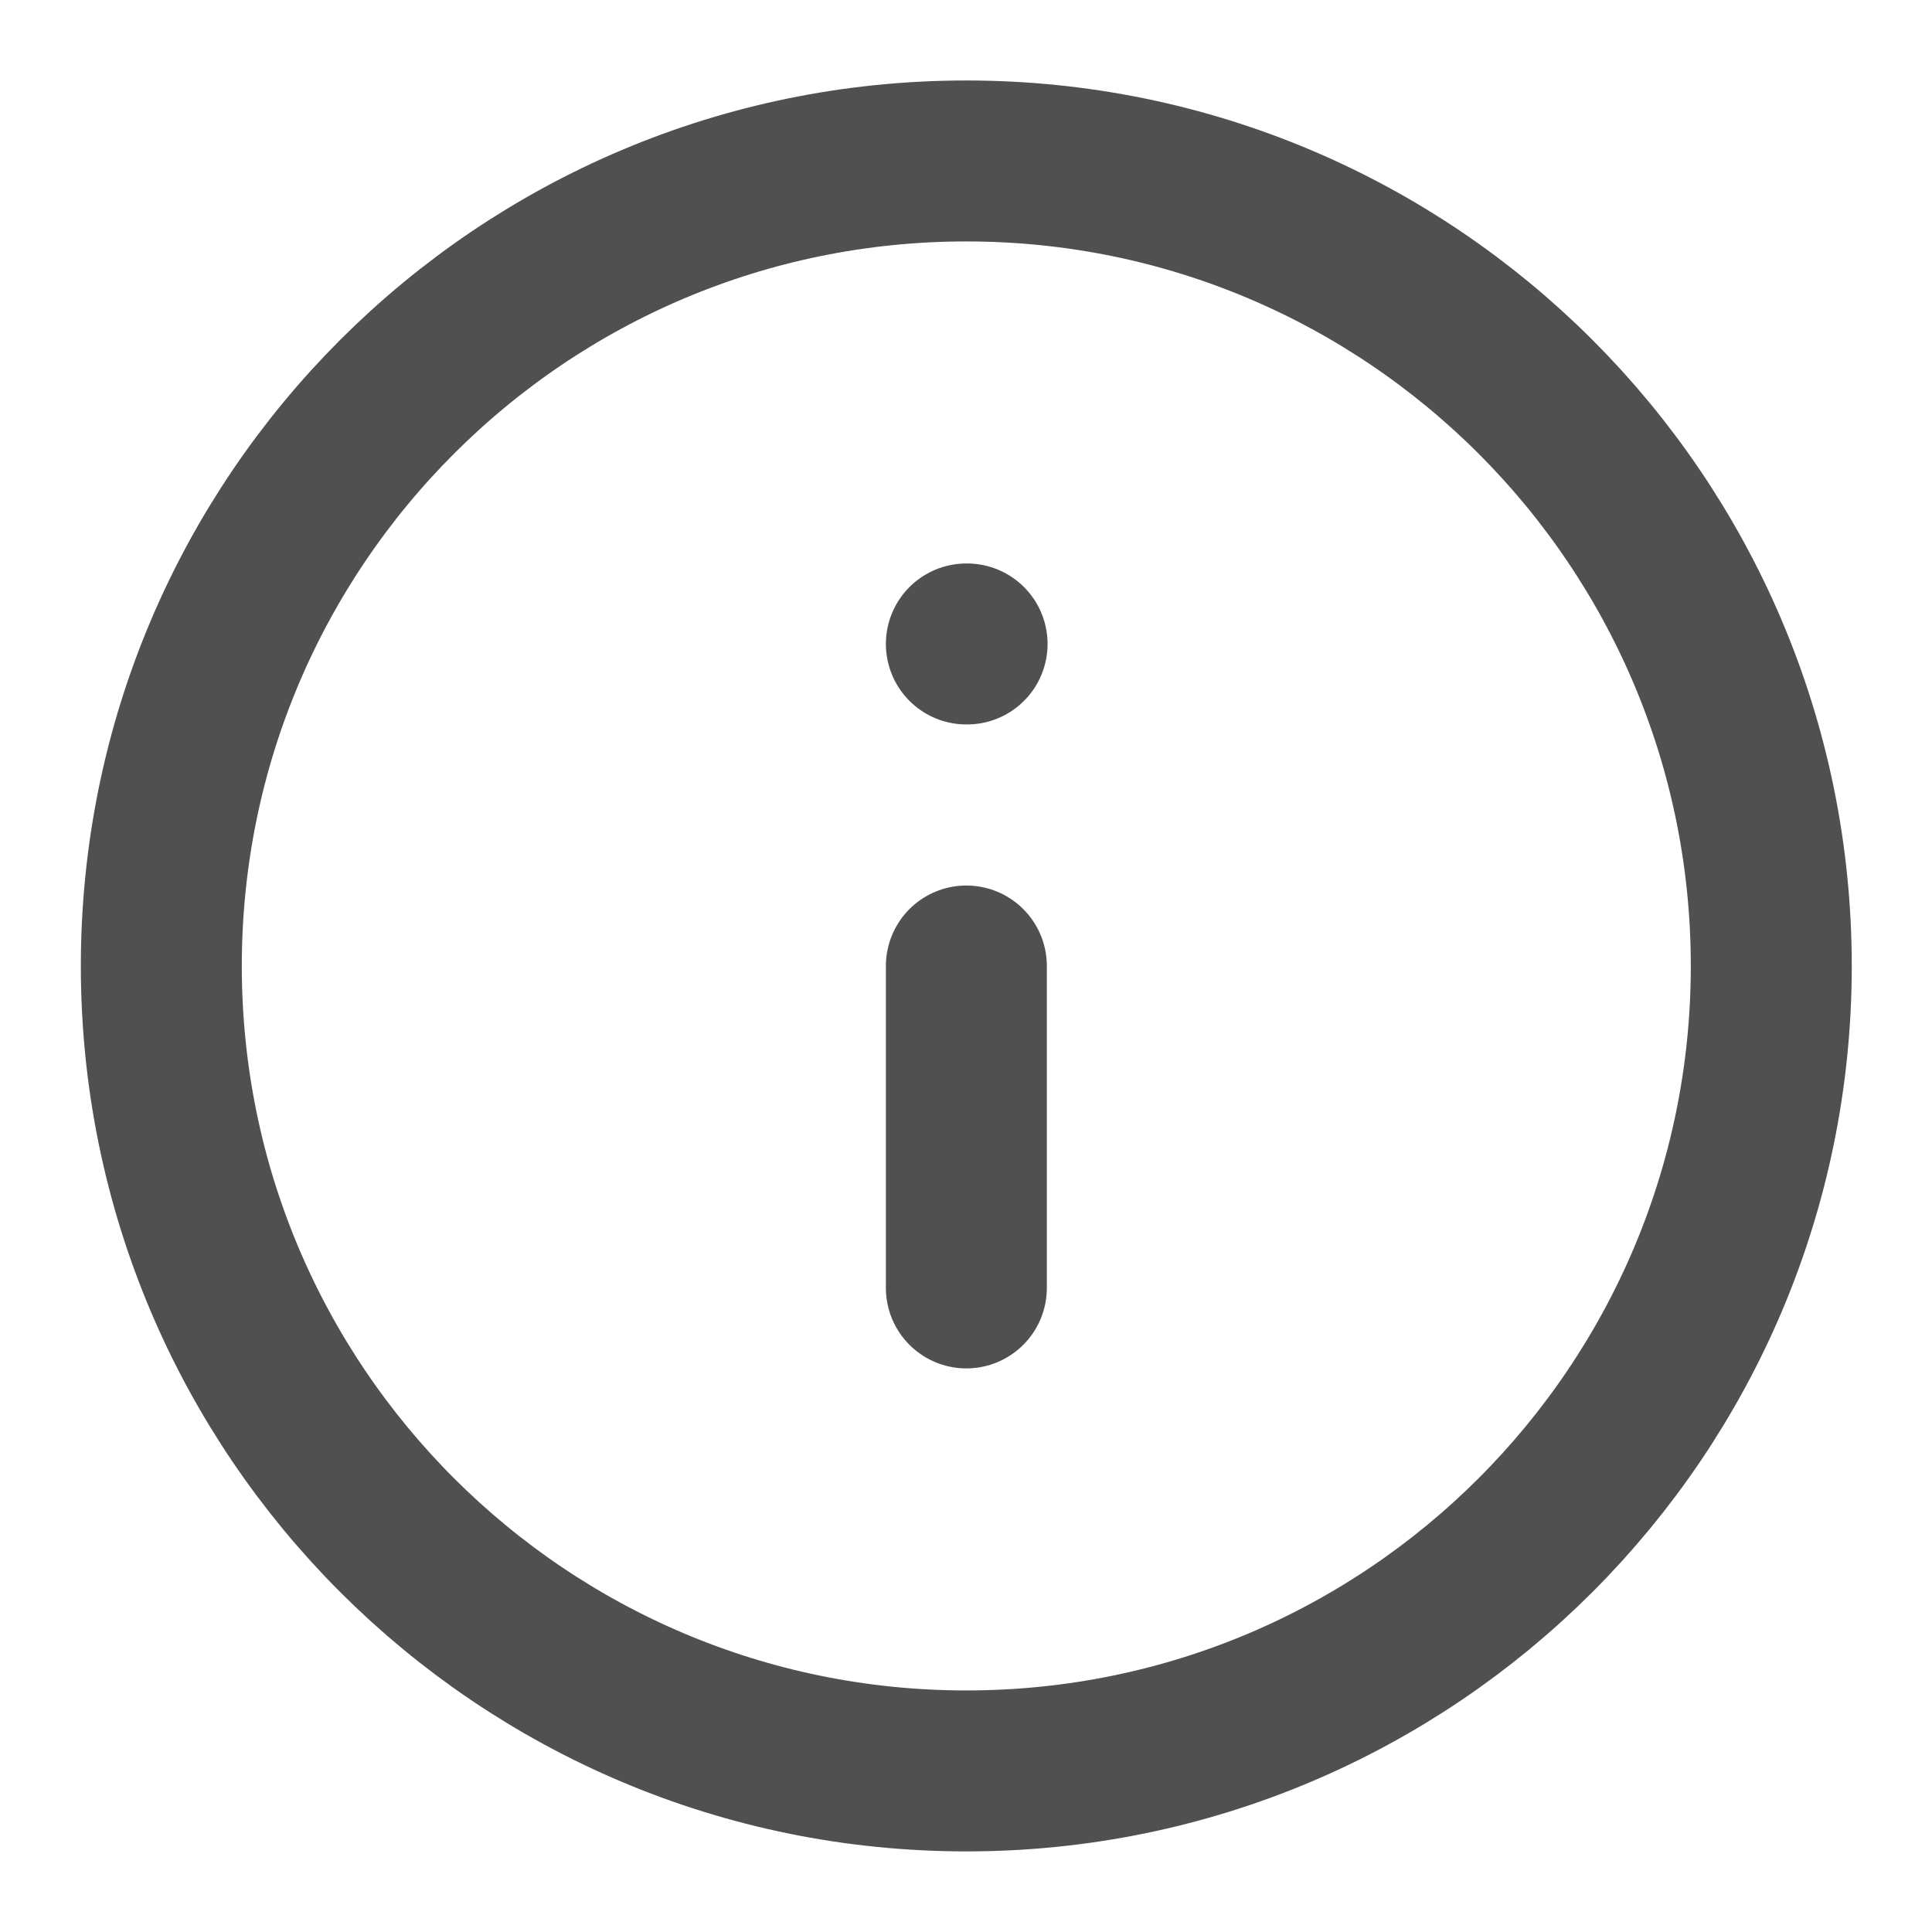 <svg width="16" height="16" viewBox="0 0 16 16" fill="none" xmlns="http://www.w3.org/2000/svg">
<g clip-path="url(#clip0_3690_7025)">
<path d="M8.003 10.666V8M8.003 5.333H8.009M14.669 8C14.669 11.682 11.684 14.666 8.003 14.666C4.321 14.666 1.336 11.682 1.336 8C1.336 4.318 4.321 1.333 8.003 1.333C11.684 1.333 14.669 4.318 14.669 8Z" stroke="#505050" stroke-width="1.333" stroke-linecap="round" stroke-linejoin="round"/>
</g>
<defs>
<clipPath id="clip0_3690_7025">
<rect width="16" height="16" fill="white"/>
</clipPath>
</defs>
</svg>

